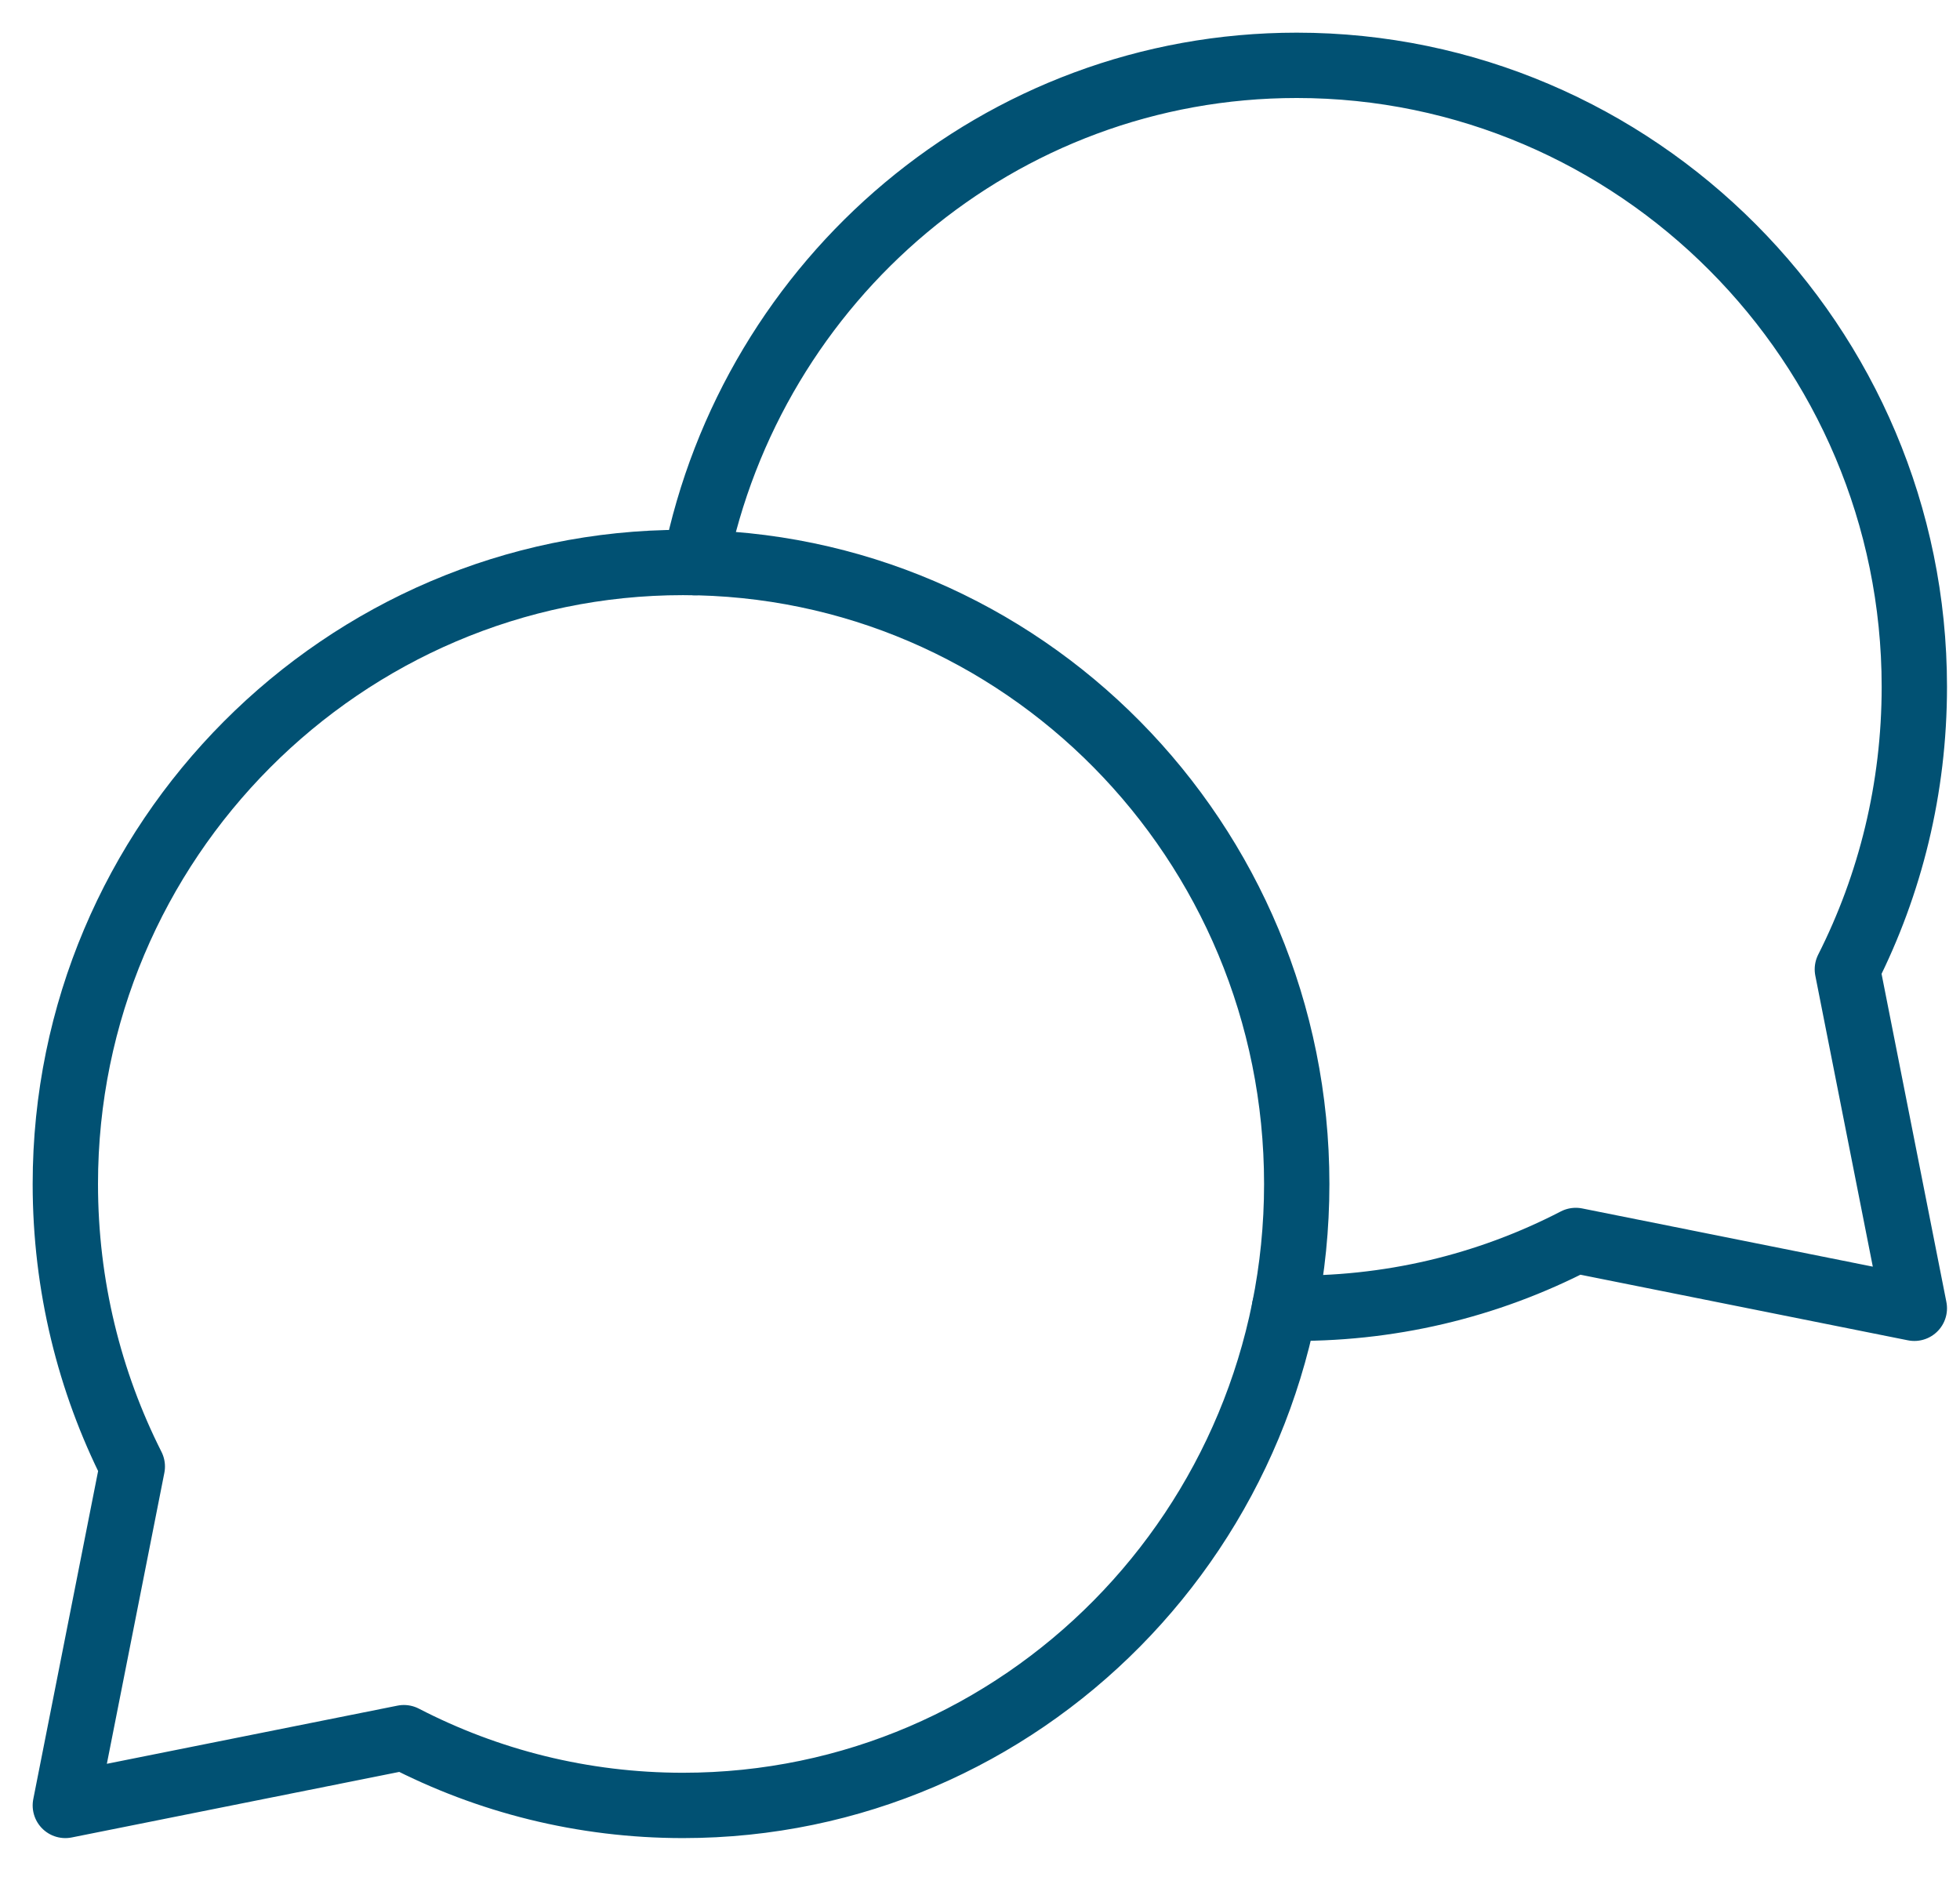 <?xml version="1.0" encoding="UTF-8"?> <svg xmlns="http://www.w3.org/2000/svg" width="30" height="29" viewBox="0 0 30 29" fill="none"><path d="M19.66 20.022C21.252 20.052 22.767 19.686 24.119 18.986L29.301 20.024L28.276 14.836C28.932 13.538 29.301 12.069 29.301 10.512C29.301 5.258 25.037 1 19.848 1C15.302 1 11.511 4.269 10.641 8.611" stroke="#015173" stroke-linecap="round" stroke-linejoin="round"></path><path d="M19.848 18.122C19.848 23.375 15.642 27.633 10.454 27.633C8.916 27.633 7.464 27.259 6.182 26.596L1 27.633L2.025 22.446C1.37 21.148 1 19.678 1 18.121C1 12.867 5.265 8.609 10.454 8.609C15.642 8.609 19.848 12.868 19.848 18.121V18.122Z" stroke="#015173" stroke-linecap="round" stroke-linejoin="round"></path></svg> 